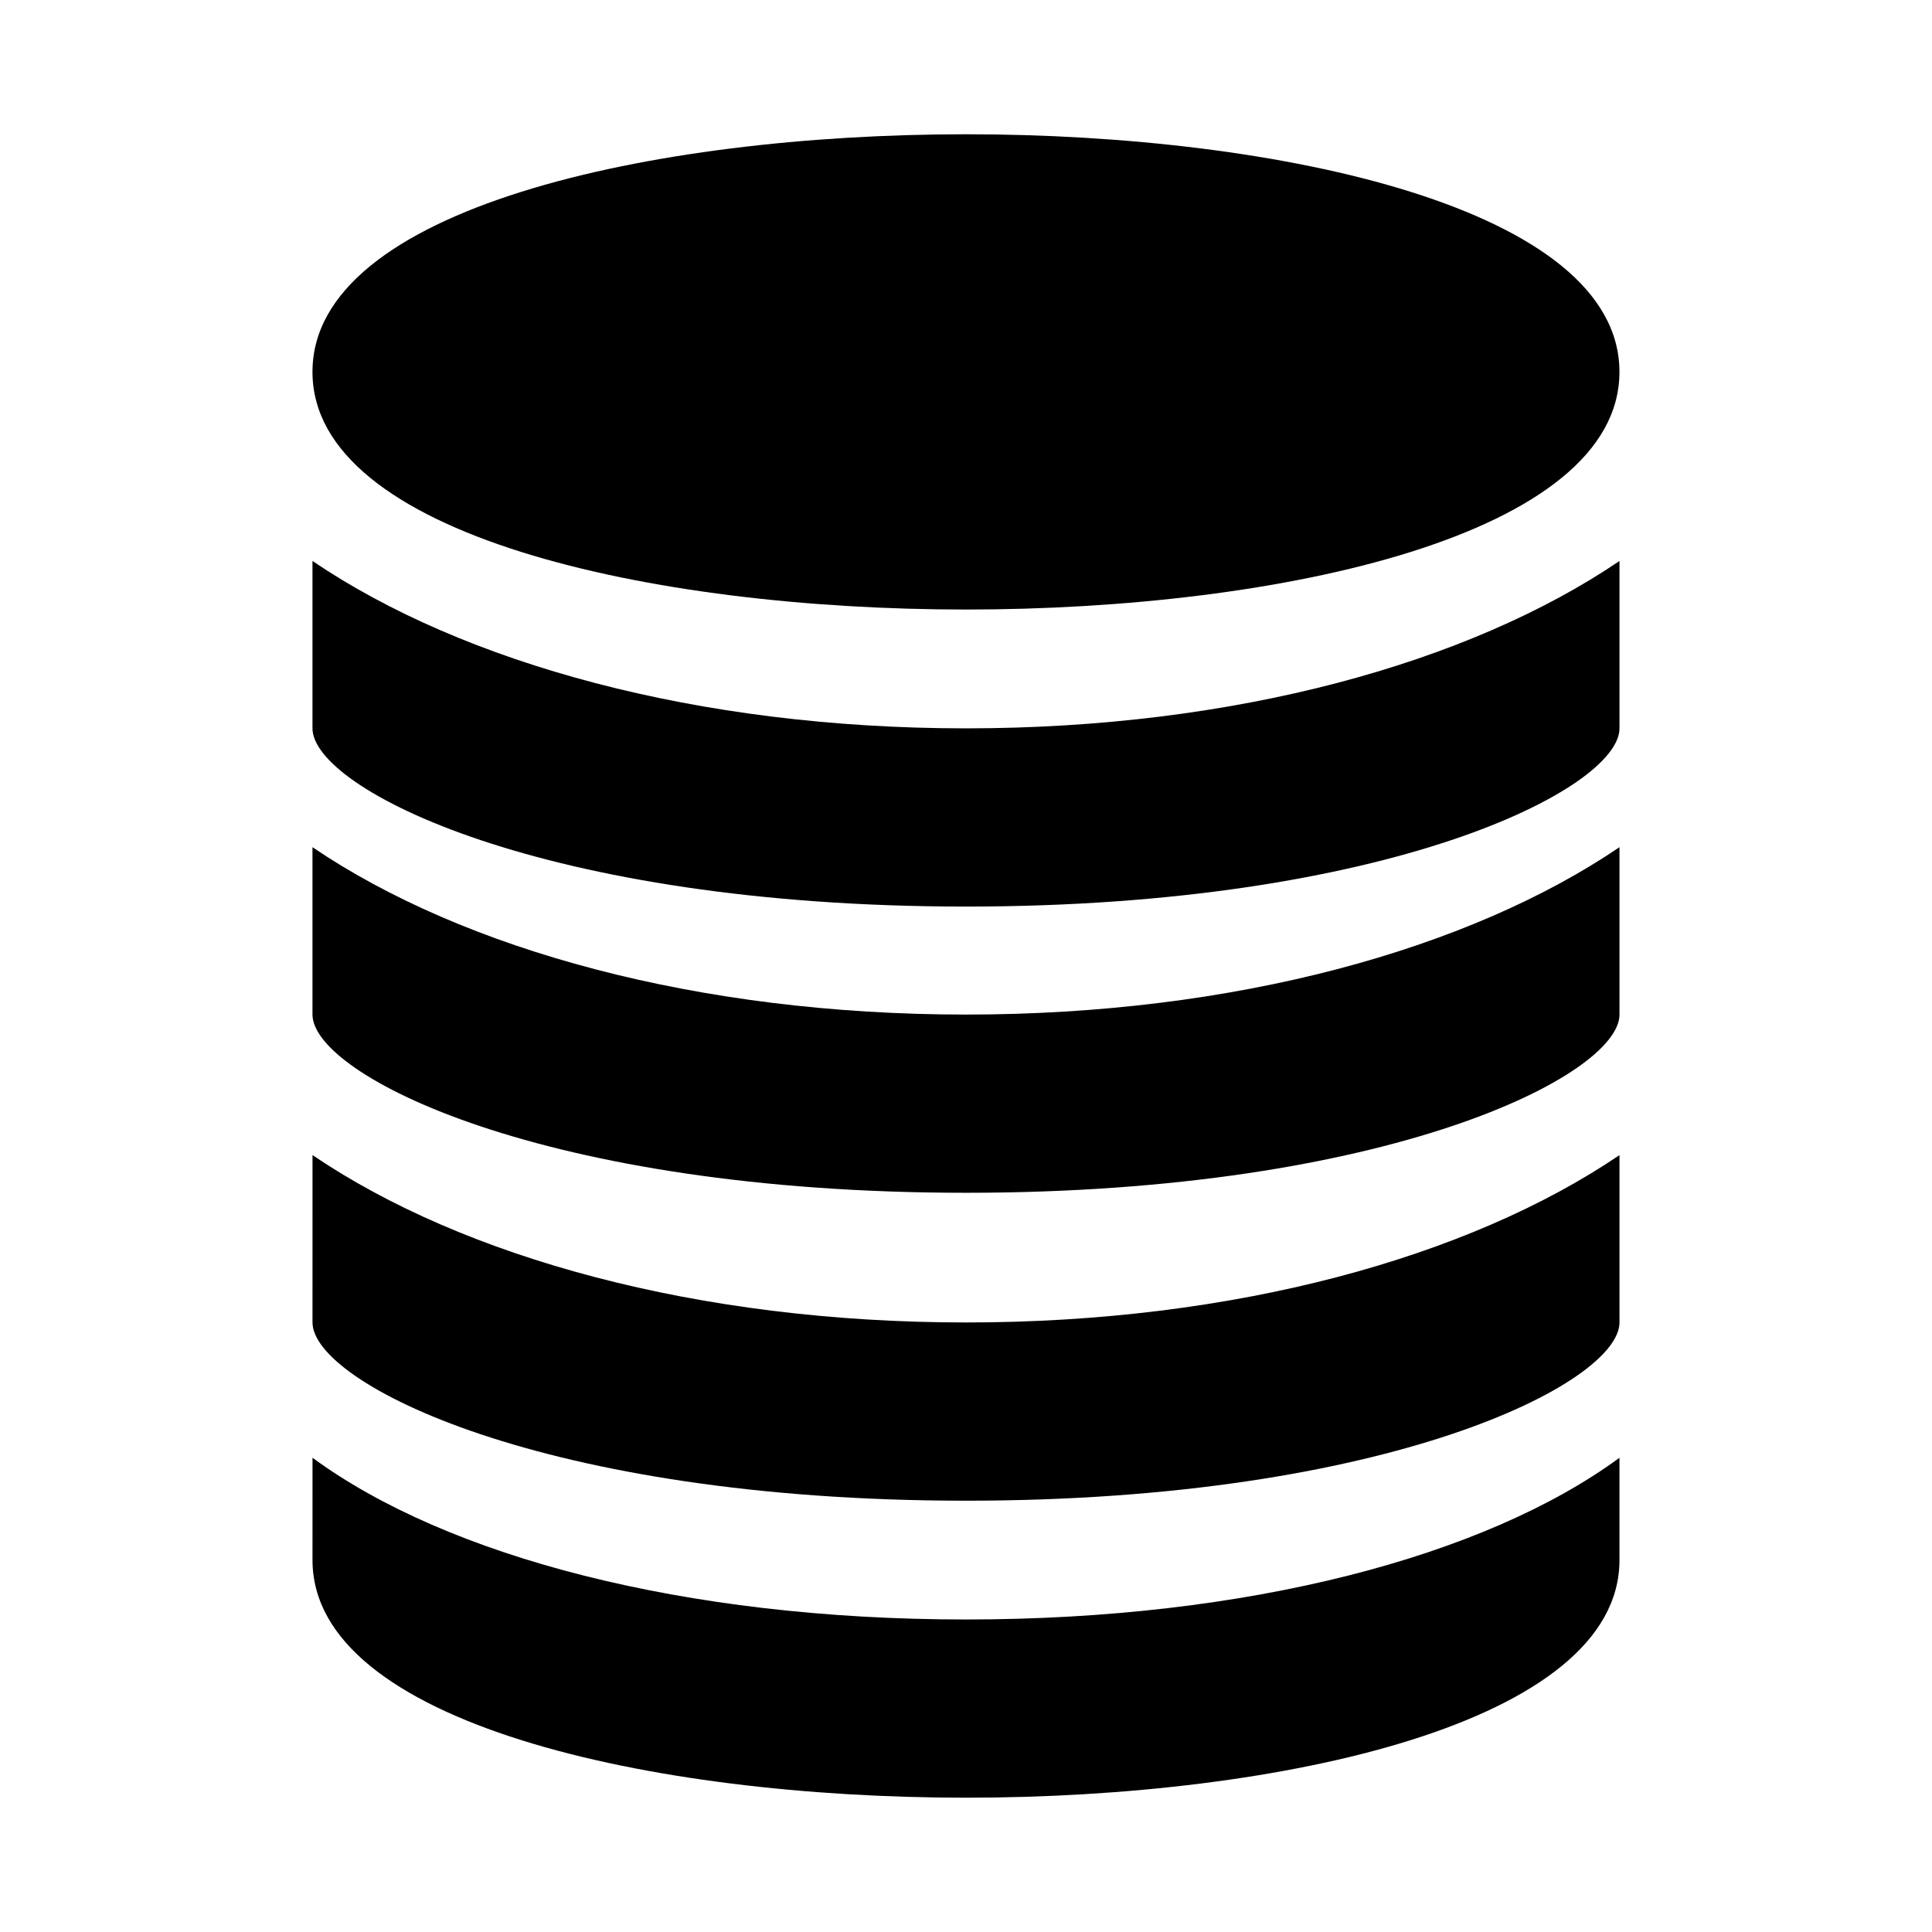 <?xml version="1.0" encoding="UTF-8"?>
<!-- Uploaded to: ICON Repo, www.iconrepo.com, Generator: ICON Repo Mixer Tools -->
<svg fill="#000000" width="800px" height="800px" version="1.1" viewBox="144 144 512 512" xmlns="http://www.w3.org/2000/svg">
 <g>
  <path d="m400 573.18c-74.746 0-137.58-16.719-173.18-42.855l-0.004 27.109c0 43.266 89.773 62.977 173.18 62.977s173.18-19.711 173.18-62.977v-27.109c-35.605 26.137-98.434 42.855-173.18 42.855z"/>
  <path d="m400 384.25c112.05 0 173.18-31.203 173.18-47.23v-44.355c-40.047 27.156-102.12 44.355-173.18 44.355-71.062 0-133.14-17.199-173.19-44.355v44.355c0 16.027 61.133 47.23 173.19 47.23z"/>
  <path d="m400 460.1c112.05 0 173.18-31.203 173.18-47.23v-44.355c-40.047 27.156-102.12 44.355-173.18 44.355-71.062 0-133.14-17.199-173.19-44.355v44.355c0 16.027 61.133 47.23 173.19 47.23z"/>
  <path d="m400 541.7c112.05 0 173.18-31.203 173.18-47.23v-44.355c-40.047 27.156-102.12 44.352-173.18 44.352s-133.14-17.195-173.18-44.355l-0.004 44.355c0 16.031 61.133 47.234 173.19 47.234z"/>
  <path d="m400 179.58c-83.41 0-173.19 19.711-173.19 62.977s89.773 62.977 173.18 62.977 173.18-19.711 173.18-62.977c0.004-43.266-89.77-62.977-173.18-62.977z"/>
 </g>
</svg>